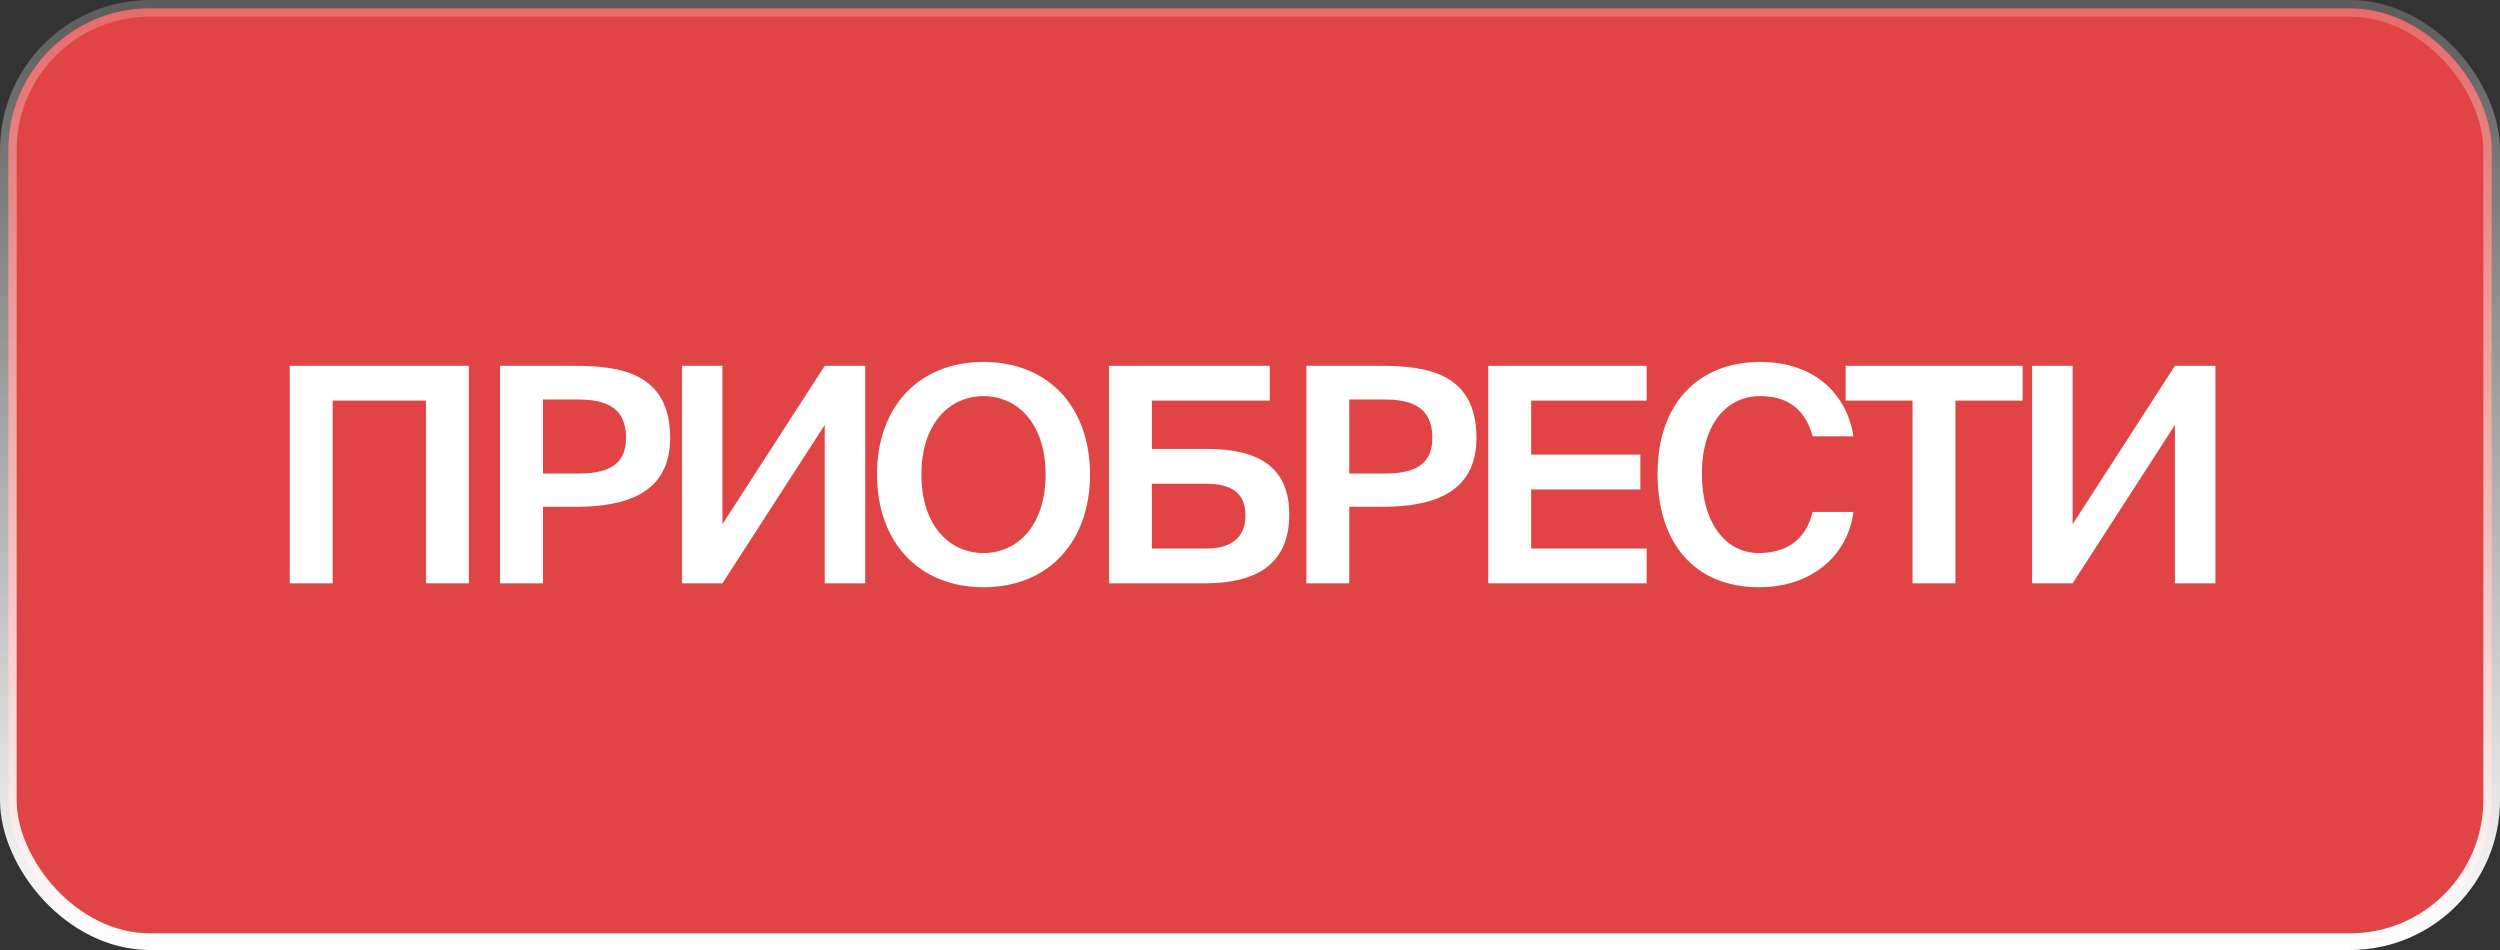 <?xml version="1.0" encoding="UTF-8"?> <svg xmlns="http://www.w3.org/2000/svg" width="150" height="57" viewBox="0 0 150 57" fill="none"><rect x="0" y="0" width="150" height="57" fill="#333333" stroke="none"/><rect x="0.5" y="0.5" width="149" height="56" rx="8.5" fill="#E04444" stroke="url(#paint0_linear_973_194)"></rect><path d="M19.96 35H17.386V21.95H28.132V35H25.558V24.038H19.96V35ZM30.004 21.95H34.468C37.132 21.95 40.21 22.328 40.21 26.27C40.21 29.6 37.564 30.41 34.54 30.41H32.578V35H30.004V21.95ZM34.522 23.966H32.578V28.412H34.702C36.286 28.412 37.564 28.016 37.564 26.288C37.564 24.146 35.908 23.966 34.522 23.966ZM43.346 35H40.916V21.95H43.346V31.454L49.484 21.95H51.914V35H49.484V25.496L43.346 35ZM55.284 28.466C55.284 31.544 56.976 33.182 59.01 33.182C61.044 33.182 62.736 31.544 62.736 28.466C62.736 25.406 61.044 23.768 59.01 23.768C56.976 23.768 55.284 25.406 55.284 28.466ZM65.4 28.466C65.4 32.516 62.898 35.234 59.01 35.234C55.122 35.234 52.62 32.516 52.62 28.466C52.62 24.416 55.122 21.716 59.01 21.716C62.898 21.716 65.4 24.416 65.4 28.466ZM72.28 35H66.538V21.95H76.186V24.038H69.112V26.936H72.406C75.358 26.936 77.356 27.908 77.356 30.86C77.356 33.866 75.376 35 72.28 35ZM69.112 29.024V32.912H72.388C73.9 32.912 74.728 32.228 74.728 30.932C74.728 29.564 73.882 29.024 72.352 29.024H69.112ZM78.382 21.95H82.846C85.51 21.95 88.588 22.328 88.588 26.27C88.588 29.6 85.942 30.41 82.918 30.41H80.956V35H78.382V21.95ZM82.9 23.966H80.956V28.412H83.08C84.664 28.412 85.942 28.016 85.942 26.288C85.942 24.146 84.286 23.966 82.9 23.966ZM89.295 35V21.95H98.799V24.038H91.869V27.278H98.421V29.366H91.869V32.912H98.799V35H89.295ZM108.758 30.716H111.206C110.864 33.362 108.668 35.234 105.554 35.234C101.666 35.234 99.452 32.588 99.452 28.412C99.452 24.29 101.828 21.716 105.626 21.716C108.686 21.716 110.774 23.462 111.206 26.18H108.758C108.272 24.362 107.048 23.768 105.608 23.768C103.646 23.768 102.116 25.388 102.116 28.412C102.116 31.526 103.646 33.182 105.518 33.182C107.066 33.182 108.326 32.498 108.758 30.716ZM114.752 35V24.038H110.738V21.95H121.358V24.038H117.326V35H114.752ZM124.357 35H121.927V21.95H124.357V31.454L130.495 21.95H132.925V35H130.495V25.496L124.357 35Z" fill="white"></path><defs><linearGradient id="paint0_linear_973_194" x1="75.393" y1="0" x2="75.393" y2="57" gradientUnits="userSpaceOnUse"><stop stop-color="white" stop-opacity="0.2"></stop><stop offset="1" stop-color="white"></stop></linearGradient></defs></svg> 